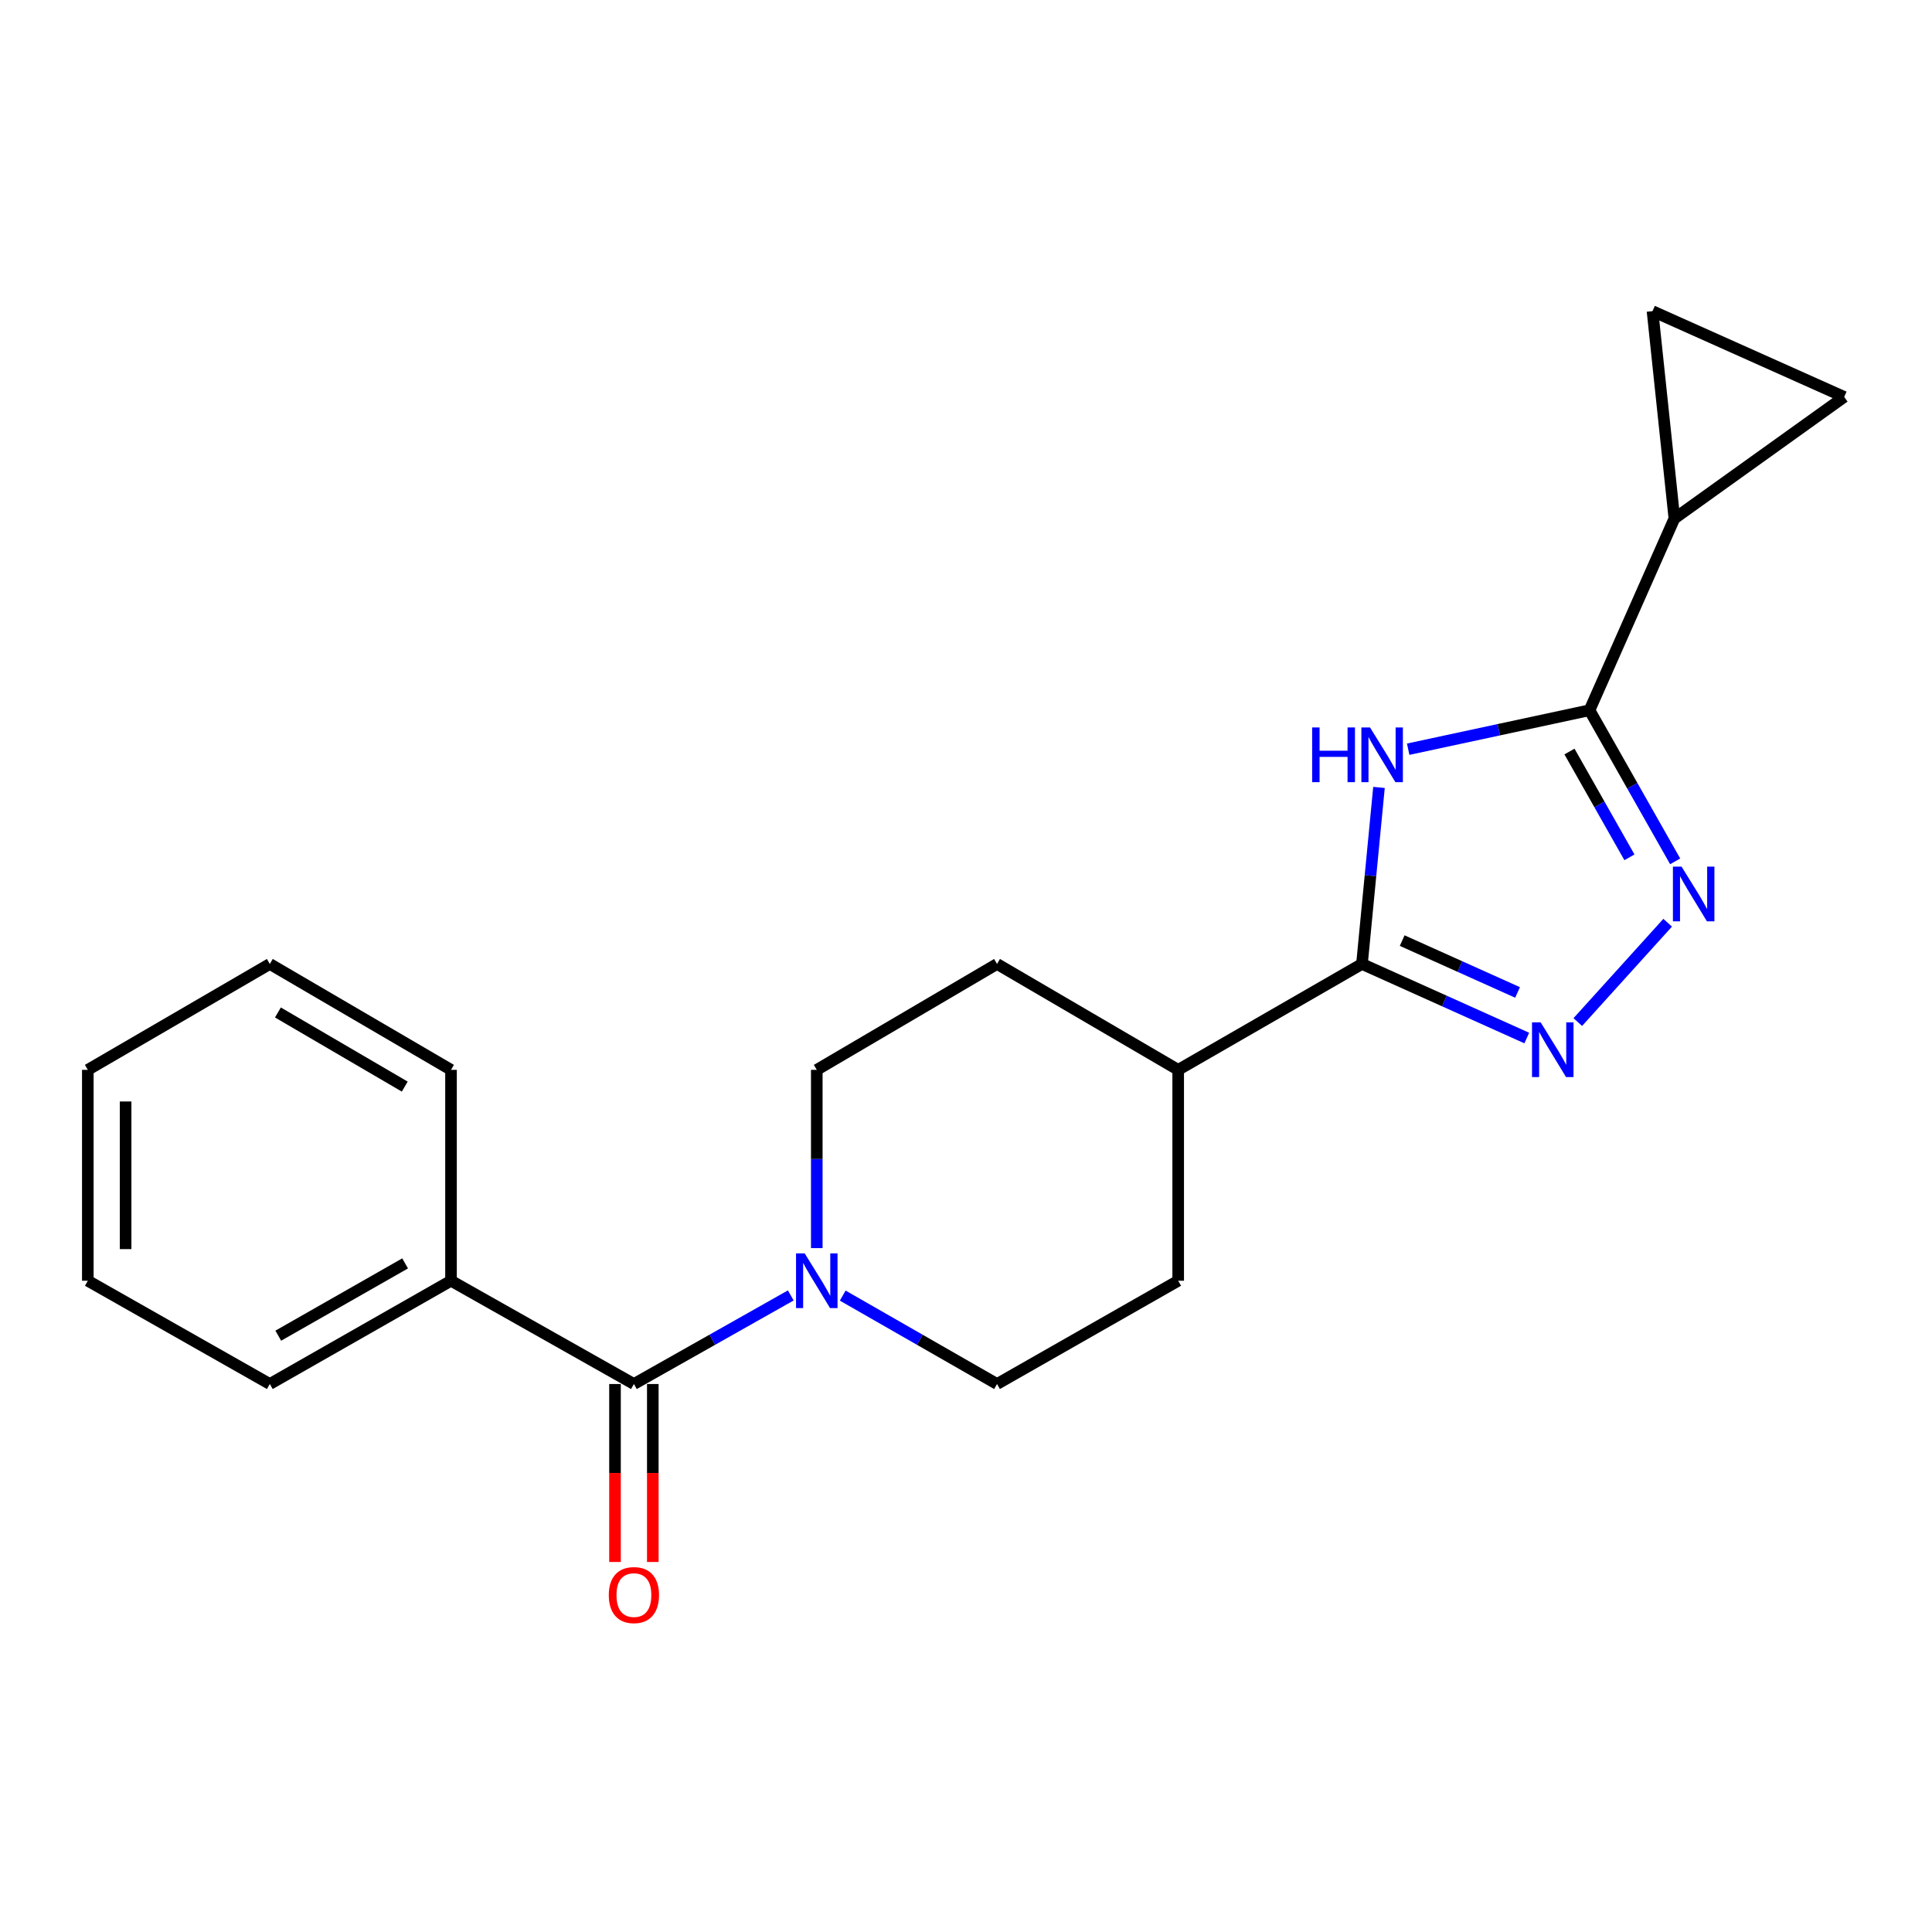 <?xml version='1.0' encoding='iso-8859-1'?>
<svg version='1.1' baseProfile='full'
              xmlns='http://www.w3.org/2000/svg'
                      xmlns:rdkit='http://www.rdkit.org/xml'
                      xmlns:xlink='http://www.w3.org/1999/xlink'
                  xml:space='preserve'
width='1000px' height='1000px' viewBox='0 0 1000 1000'>
<!-- END OF HEADER -->
<rect style='opacity:1.0;fill:#FFFFFF;stroke:none' width='1000' height='1000' x='0' y='0'> </rect>
<path class='bond-0' d='M 728.872,387.79 L 775.8,377.702' style='fill:none;fill-rule:evenodd;stroke:#0000FF;stroke-width:6px;stroke-linecap:butt;stroke-linejoin:miter;stroke-opacity:1' />
<path class='bond-0' d='M 775.8,377.702 L 822.728,367.615' style='fill:none;fill-rule:evenodd;stroke:#000000;stroke-width:6px;stroke-linecap:butt;stroke-linejoin:miter;stroke-opacity:1' />
<path class='bond-3' d='M 713.761,407.568 L 709.357,453.255' style='fill:none;fill-rule:evenodd;stroke:#0000FF;stroke-width:6px;stroke-linecap:butt;stroke-linejoin:miter;stroke-opacity:1' />
<path class='bond-3' d='M 709.357,453.255 L 704.954,498.943' style='fill:none;fill-rule:evenodd;stroke:#000000;stroke-width:6px;stroke-linecap:butt;stroke-linejoin:miter;stroke-opacity:1' />
<path class='bond-1' d='M 822.728,367.615 L 844.895,406.725' style='fill:none;fill-rule:evenodd;stroke:#000000;stroke-width:6px;stroke-linecap:butt;stroke-linejoin:miter;stroke-opacity:1' />
<path class='bond-1' d='M 844.895,406.725 L 867.063,445.835' style='fill:none;fill-rule:evenodd;stroke:#0000FF;stroke-width:6px;stroke-linecap:butt;stroke-linejoin:miter;stroke-opacity:1' />
<path class='bond-1' d='M 812.358,388.994 L 827.875,416.371' style='fill:none;fill-rule:evenodd;stroke:#000000;stroke-width:6px;stroke-linecap:butt;stroke-linejoin:miter;stroke-opacity:1' />
<path class='bond-1' d='M 827.875,416.371 L 843.392,443.748' style='fill:none;fill-rule:evenodd;stroke:#0000FF;stroke-width:6px;stroke-linecap:butt;stroke-linejoin:miter;stroke-opacity:1' />
<path class='bond-6' d='M 822.728,367.615 L 866.66,268.393' style='fill:none;fill-rule:evenodd;stroke:#000000;stroke-width:6px;stroke-linecap:butt;stroke-linejoin:miter;stroke-opacity:1' />
<path class='bond-21' d='M 863.18,477.601 L 816.664,529.012' style='fill:none;fill-rule:evenodd;stroke:#0000FF;stroke-width:6px;stroke-linecap:butt;stroke-linejoin:miter;stroke-opacity:1' />
<path class='bond-2' d='M 790.261,537.287 L 747.607,518.115' style='fill:none;fill-rule:evenodd;stroke:#0000FF;stroke-width:6px;stroke-linecap:butt;stroke-linejoin:miter;stroke-opacity:1' />
<path class='bond-2' d='M 747.607,518.115 L 704.954,498.943' style='fill:none;fill-rule:evenodd;stroke:#000000;stroke-width:6px;stroke-linecap:butt;stroke-linejoin:miter;stroke-opacity:1' />
<path class='bond-2' d='M 785.486,513.691 L 755.628,500.271' style='fill:none;fill-rule:evenodd;stroke:#0000FF;stroke-width:6px;stroke-linecap:butt;stroke-linejoin:miter;stroke-opacity:1' />
<path class='bond-2' d='M 755.628,500.271 L 725.77,486.85' style='fill:none;fill-rule:evenodd;stroke:#000000;stroke-width:6px;stroke-linecap:butt;stroke-linejoin:miter;stroke-opacity:1' />
<path class='bond-9' d='M 704.954,498.943 L 609.83,553.754' style='fill:none;fill-rule:evenodd;stroke:#000000;stroke-width:6px;stroke-linecap:butt;stroke-linejoin:miter;stroke-opacity:1' />
<path class='bond-4' d='M 328.109,716.363 L 368.709,693.436' style='fill:none;fill-rule:evenodd;stroke:#000000;stroke-width:6px;stroke-linecap:butt;stroke-linejoin:miter;stroke-opacity:1' />
<path class='bond-4' d='M 368.709,693.436 L 409.308,670.509' style='fill:none;fill-rule:evenodd;stroke:#0000FF;stroke-width:6px;stroke-linecap:butt;stroke-linejoin:miter;stroke-opacity:1' />
<path class='bond-12' d='M 318.327,716.363 L 318.327,762.422' style='fill:none;fill-rule:evenodd;stroke:#000000;stroke-width:6px;stroke-linecap:butt;stroke-linejoin:miter;stroke-opacity:1' />
<path class='bond-12' d='M 318.327,762.422 L 318.327,808.48' style='fill:none;fill-rule:evenodd;stroke:#FF0000;stroke-width:6px;stroke-linecap:butt;stroke-linejoin:miter;stroke-opacity:1' />
<path class='bond-12' d='M 337.891,716.363 L 337.891,762.422' style='fill:none;fill-rule:evenodd;stroke:#000000;stroke-width:6px;stroke-linecap:butt;stroke-linejoin:miter;stroke-opacity:1' />
<path class='bond-12' d='M 337.891,762.422 L 337.891,808.48' style='fill:none;fill-rule:evenodd;stroke:#FF0000;stroke-width:6px;stroke-linecap:butt;stroke-linejoin:miter;stroke-opacity:1' />
<path class='bond-13' d='M 328.109,716.363 L 233.442,662.91' style='fill:none;fill-rule:evenodd;stroke:#000000;stroke-width:6px;stroke-linecap:butt;stroke-linejoin:miter;stroke-opacity:1' />
<path class='bond-5' d='M 422.766,646.021 L 422.766,599.888' style='fill:none;fill-rule:evenodd;stroke:#0000FF;stroke-width:6px;stroke-linecap:butt;stroke-linejoin:miter;stroke-opacity:1' />
<path class='bond-5' d='M 422.766,599.888 L 422.766,553.754' style='fill:none;fill-rule:evenodd;stroke:#000000;stroke-width:6px;stroke-linecap:butt;stroke-linejoin:miter;stroke-opacity:1' />
<path class='bond-23' d='M 436.194,670.603 L 476.129,693.483' style='fill:none;fill-rule:evenodd;stroke:#0000FF;stroke-width:6px;stroke-linecap:butt;stroke-linejoin:miter;stroke-opacity:1' />
<path class='bond-23' d='M 476.129,693.483 L 516.064,716.363' style='fill:none;fill-rule:evenodd;stroke:#000000;stroke-width:6px;stroke-linecap:butt;stroke-linejoin:miter;stroke-opacity:1' />
<path class='bond-7' d='M 866.66,268.393 L 855.335,161.052' style='fill:none;fill-rule:evenodd;stroke:#000000;stroke-width:6px;stroke-linecap:butt;stroke-linejoin:miter;stroke-opacity:1' />
<path class='bond-8' d='M 866.66,268.393 L 954.545,205.441' style='fill:none;fill-rule:evenodd;stroke:#000000;stroke-width:6px;stroke-linecap:butt;stroke-linejoin:miter;stroke-opacity:1' />
<path class='bond-22' d='M 855.335,161.052 L 954.545,205.441' style='fill:none;fill-rule:evenodd;stroke:#000000;stroke-width:6px;stroke-linecap:butt;stroke-linejoin:miter;stroke-opacity:1' />
<path class='bond-14' d='M 609.83,553.754 L 609.83,662.91' style='fill:none;fill-rule:evenodd;stroke:#000000;stroke-width:6px;stroke-linecap:butt;stroke-linejoin:miter;stroke-opacity:1' />
<path class='bond-15' d='M 609.83,553.754 L 516.064,498.943' style='fill:none;fill-rule:evenodd;stroke:#000000;stroke-width:6px;stroke-linecap:butt;stroke-linejoin:miter;stroke-opacity:1' />
<path class='bond-10' d='M 516.064,716.363 L 609.83,662.91' style='fill:none;fill-rule:evenodd;stroke:#000000;stroke-width:6px;stroke-linecap:butt;stroke-linejoin:miter;stroke-opacity:1' />
<path class='bond-11' d='M 422.766,553.754 L 516.064,498.943' style='fill:none;fill-rule:evenodd;stroke:#000000;stroke-width:6px;stroke-linecap:butt;stroke-linejoin:miter;stroke-opacity:1' />
<path class='bond-16' d='M 233.442,662.91 L 139.655,716.363' style='fill:none;fill-rule:evenodd;stroke:#000000;stroke-width:6px;stroke-linecap:butt;stroke-linejoin:miter;stroke-opacity:1' />
<path class='bond-16' d='M 209.686,653.931 L 144.035,691.348' style='fill:none;fill-rule:evenodd;stroke:#000000;stroke-width:6px;stroke-linecap:butt;stroke-linejoin:miter;stroke-opacity:1' />
<path class='bond-17' d='M 233.442,662.91 L 233.442,553.754' style='fill:none;fill-rule:evenodd;stroke:#000000;stroke-width:6px;stroke-linecap:butt;stroke-linejoin:miter;stroke-opacity:1' />
<path class='bond-19' d='M 139.655,716.363 L 45.455,662.91' style='fill:none;fill-rule:evenodd;stroke:#000000;stroke-width:6px;stroke-linecap:butt;stroke-linejoin:miter;stroke-opacity:1' />
<path class='bond-18' d='M 233.442,553.754 L 139.655,498.943' style='fill:none;fill-rule:evenodd;stroke:#000000;stroke-width:6px;stroke-linecap:butt;stroke-linejoin:miter;stroke-opacity:1' />
<path class='bond-18' d='M 209.502,562.423 L 143.851,524.055' style='fill:none;fill-rule:evenodd;stroke:#000000;stroke-width:6px;stroke-linecap:butt;stroke-linejoin:miter;stroke-opacity:1' />
<path class='bond-20' d='M 139.655,498.943 L 45.455,553.754' style='fill:none;fill-rule:evenodd;stroke:#000000;stroke-width:6px;stroke-linecap:butt;stroke-linejoin:miter;stroke-opacity:1' />
<path class='bond-24' d='M 45.455,662.91 L 45.455,553.754' style='fill:none;fill-rule:evenodd;stroke:#000000;stroke-width:6px;stroke-linecap:butt;stroke-linejoin:miter;stroke-opacity:1' />
<path class='bond-24' d='M 65.018,646.537 L 65.018,570.128' style='fill:none;fill-rule:evenodd;stroke:#000000;stroke-width:6px;stroke-linecap:butt;stroke-linejoin:miter;stroke-opacity:1' />
<path  class='atom-0' d='M 679.168 376.529
L 683.008 376.529
L 683.008 388.569
L 697.488 388.569
L 697.488 376.529
L 701.328 376.529
L 701.328 404.849
L 697.488 404.849
L 697.488 391.769
L 683.008 391.769
L 683.008 404.849
L 679.168 404.849
L 679.168 376.529
' fill='#0000FF'/>
<path  class='atom-0' d='M 709.128 376.529
L 718.408 391.529
Q 719.328 393.009, 720.808 395.689
Q 722.288 398.369, 722.368 398.529
L 722.368 376.529
L 726.128 376.529
L 726.128 404.849
L 722.248 404.849
L 712.288 388.449
Q 711.128 386.529, 709.888 384.329
Q 708.688 382.129, 708.328 381.449
L 708.328 404.849
L 704.648 404.849
L 704.648 376.529
L 709.128 376.529
' fill='#0000FF'/>
<path  class='atom-2' d='M 870.378 448.568
L 879.658 463.568
Q 880.578 465.048, 882.058 467.728
Q 883.538 470.408, 883.618 470.568
L 883.618 448.568
L 887.378 448.568
L 887.378 476.888
L 883.498 476.888
L 873.538 460.488
Q 872.378 458.568, 871.138 456.368
Q 869.938 454.168, 869.578 453.488
L 869.578 476.888
L 865.898 476.888
L 865.898 448.568
L 870.378 448.568
' fill='#0000FF'/>
<path  class='atom-3' d='M 797.448 529.171
L 806.728 544.171
Q 807.648 545.651, 809.128 548.331
Q 810.608 551.011, 810.688 551.171
L 810.688 529.171
L 814.448 529.171
L 814.448 557.491
L 810.568 557.491
L 800.608 541.091
Q 799.448 539.171, 798.208 536.971
Q 797.008 534.771, 796.648 534.091
L 796.648 557.491
L 792.968 557.491
L 792.968 529.171
L 797.448 529.171
' fill='#0000FF'/>
<path  class='atom-6' d='M 416.506 648.75
L 425.786 663.75
Q 426.706 665.23, 428.186 667.91
Q 429.666 670.59, 429.746 670.75
L 429.746 648.75
L 433.506 648.75
L 433.506 677.07
L 429.626 677.07
L 419.666 660.67
Q 418.506 658.75, 417.266 656.55
Q 416.066 654.35, 415.706 653.67
L 415.706 677.07
L 412.026 677.07
L 412.026 648.75
L 416.506 648.75
' fill='#0000FF'/>
<path  class='atom-13' d='M 315.109 825.609
Q 315.109 818.809, 318.469 815.009
Q 321.829 811.209, 328.109 811.209
Q 334.389 811.209, 337.749 815.009
Q 341.109 818.809, 341.109 825.609
Q 341.109 832.489, 337.709 836.409
Q 334.309 840.289, 328.109 840.289
Q 321.869 840.289, 318.469 836.409
Q 315.109 832.529, 315.109 825.609
M 328.109 837.089
Q 332.429 837.089, 334.749 834.209
Q 337.109 831.289, 337.109 825.609
Q 337.109 820.049, 334.749 817.249
Q 332.429 814.409, 328.109 814.409
Q 323.789 814.409, 321.429 817.209
Q 319.109 820.009, 319.109 825.609
Q 319.109 831.329, 321.429 834.209
Q 323.789 837.089, 328.109 837.089
' fill='#FF0000'/>
</svg>
